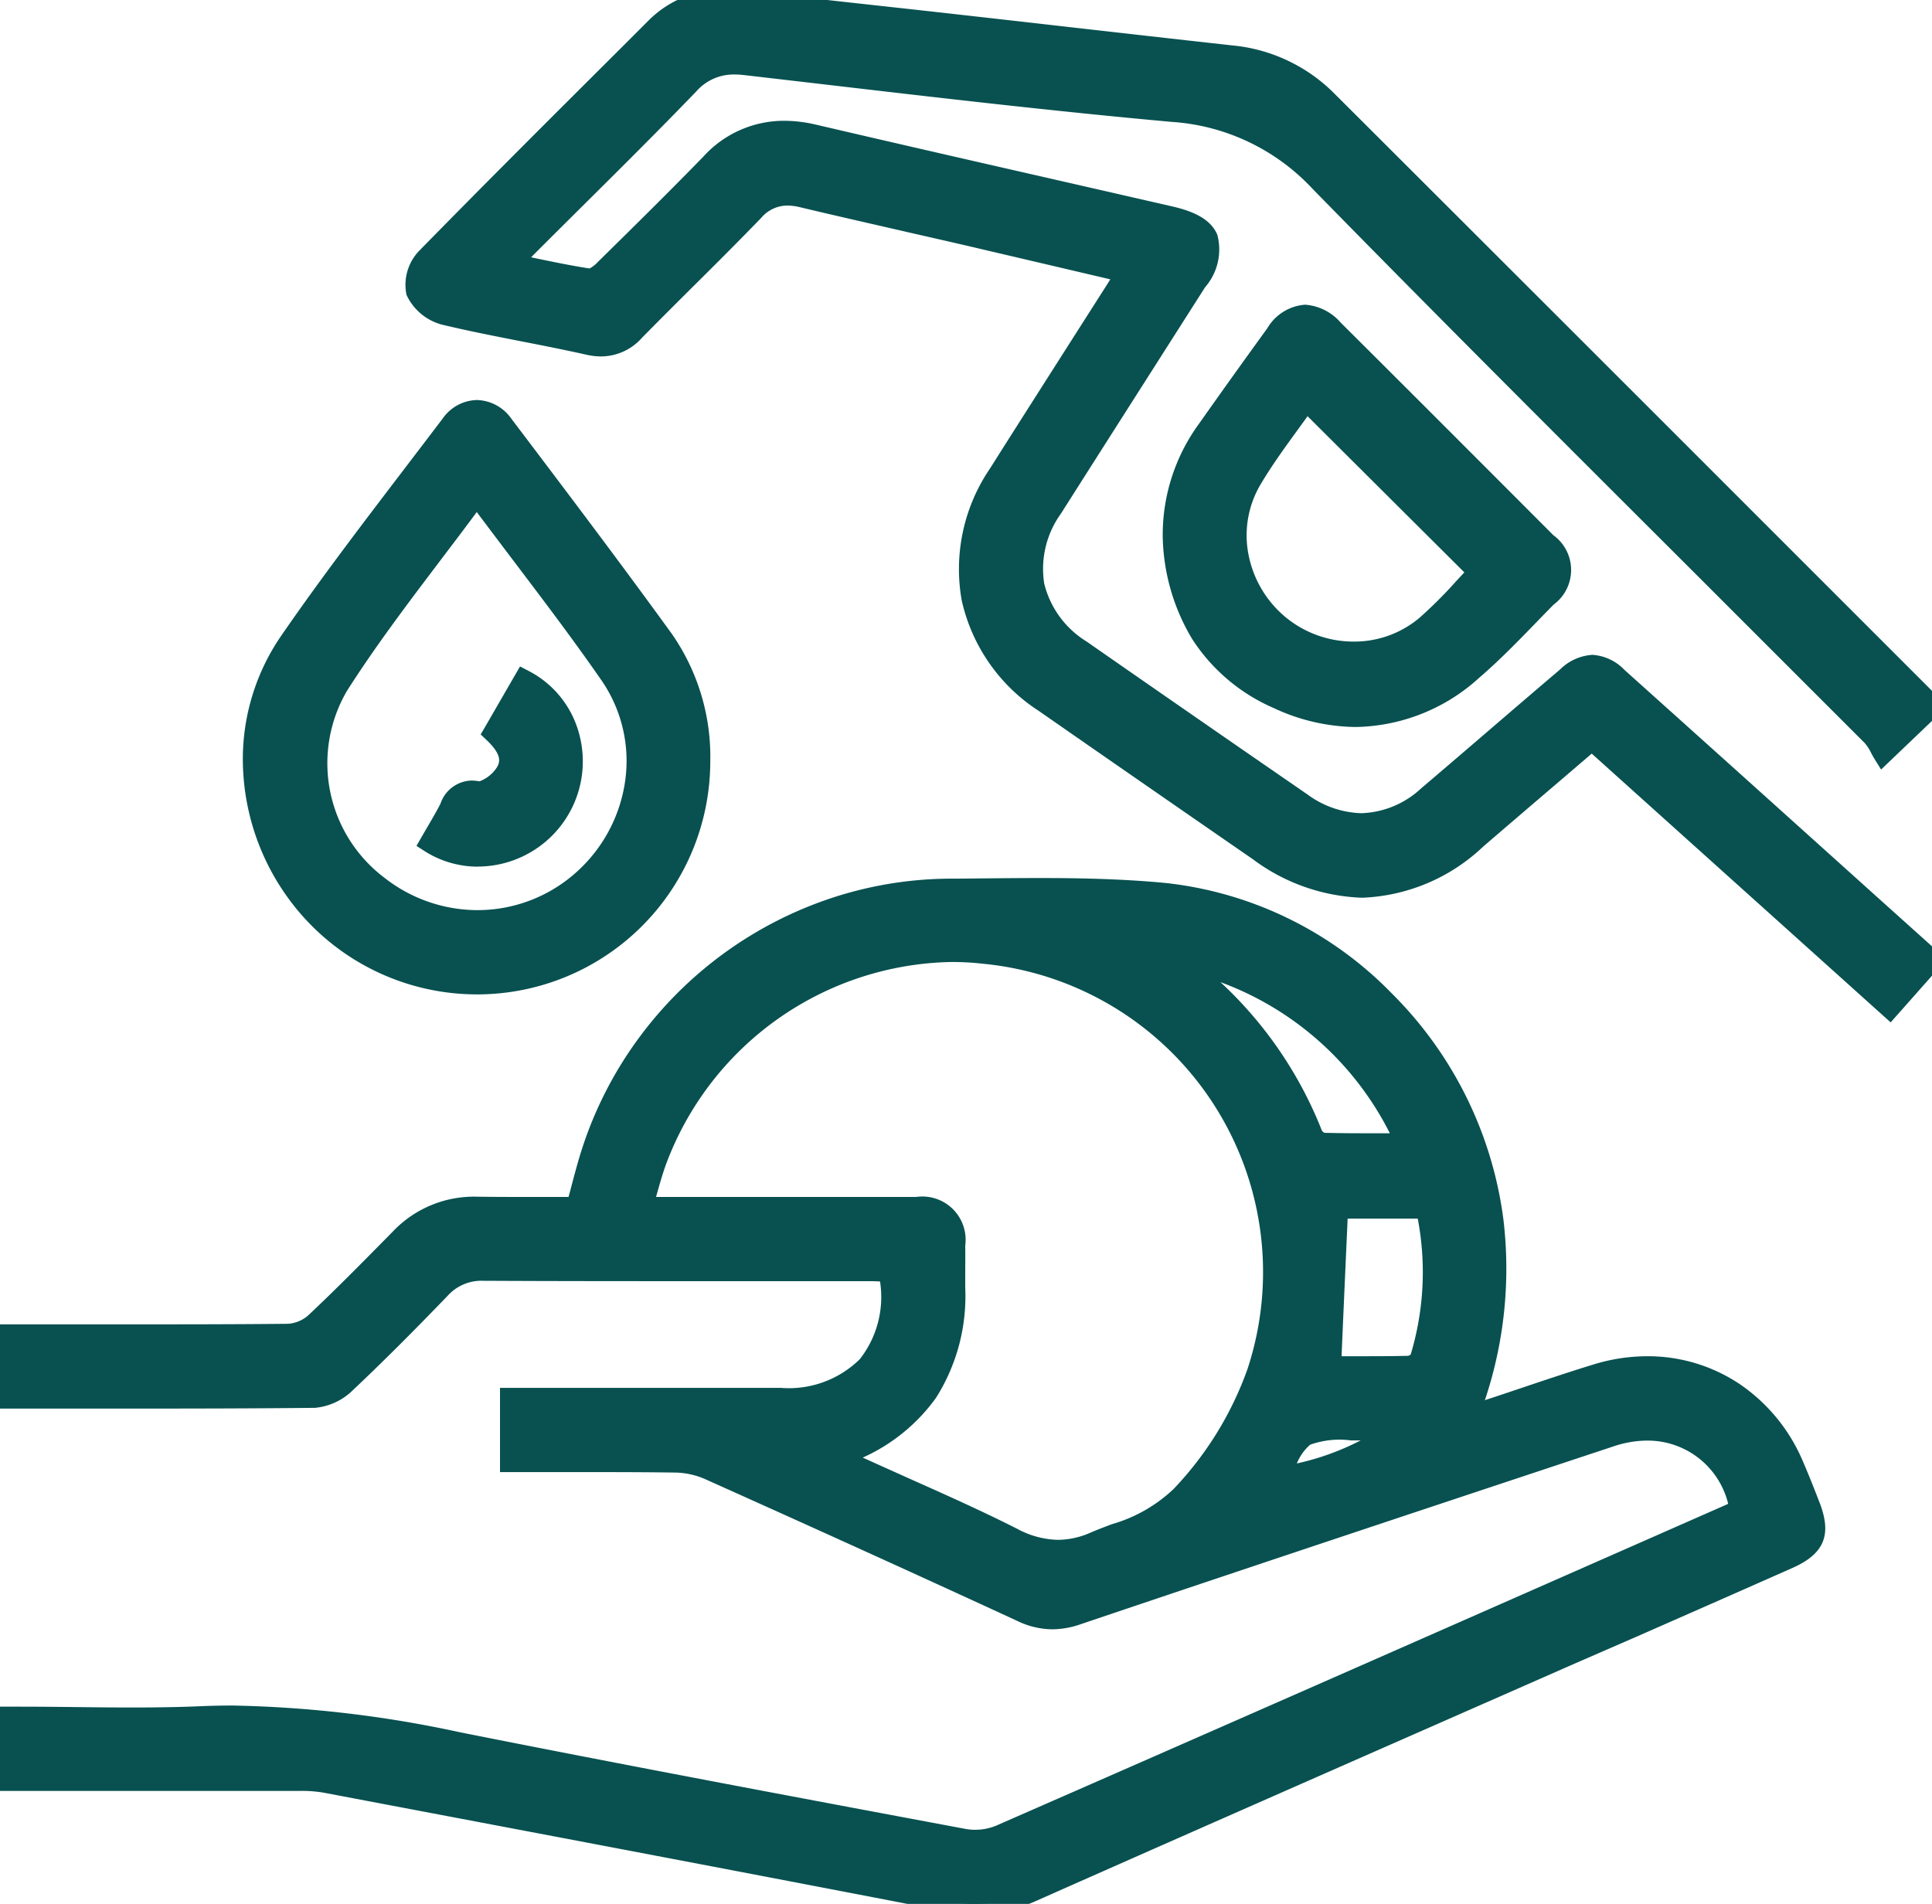 <?xml version="1.0" encoding="UTF-8"?>
<svg xmlns="http://www.w3.org/2000/svg" xmlns:xlink="http://www.w3.org/1999/xlink" id="Group_2370" data-name="Group 2370" width="94.365" height="93" viewBox="0 0 94.365 93">
  <defs>
    <clipPath id="clip-path">
      <rect id="Rectangle_632" data-name="Rectangle 632" width="94.365" height="93" fill="#085150" stroke="#085150" stroke-width="1"></rect>
    </clipPath>
  </defs>
  <g id="Group_2281" data-name="Group 2281">
    <path id="Path_197" data-name="Path 197" d="M0,154.922v-3.115H.99c2.95,0,5.905.1,8.85-.025a52.223,52.223,0,0,1,12.523,1.269c8.224,1.638,16.466,3.181,24.708,4.725a3.227,3.227,0,0,0,1.784-.192q17.836-7.8,35.645-15.671c.173-.076.336-.177.493-.26a4.656,4.656,0,0,0-6.32-3.537q-13.041,4.324-26.066,8.7a3.365,3.365,0,0,1-2.69-.134q-7.626-3.519-15.293-6.948a4.336,4.336,0,0,0-1.67-.355c-2.654-.036-5.309-.016-8.031-.016v-3.116h13.2c3.845,0,5.8-2.25,5.316-6.179-.3-.014-.617-.04-.931-.04-6.29,0-12.579.011-18.869-.017a2.733,2.733,0,0,0-2.145.894c-1.507,1.564-3.037,3.107-4.616,4.6a2.511,2.511,0,0,1-1.505.715c-5.088.052-10.178.032-15.344.032v-3.115H1.039c4.345,0,8.689.016,13.033-.024a2.162,2.162,0,0,0,1.331-.551c1.418-1.331,2.779-2.721,4.145-4.106a4.935,4.935,0,0,1,3.744-1.549c1.616.024,3.233.005,4.863.005.267-.96.482-1.87.771-2.756A18.588,18.588,0,0,1,46.41,111.362a103.973,103.973,0,0,1,10.49.211c8.171.79,15.07,7.845,16.039,16a19.935,19.935,0,0,1-1.184,9.466c.324-.074.565-.11.793-.184,1.815-.595,3.617-1.229,5.442-1.79A7.735,7.735,0,0,1,87.6,139.52c.283.653.543,1.316.8,1.979.515,1.322.263,1.979-1.04,2.558q-5.325,2.363-10.663,4.7-13.108,5.77-26.211,11.551a6.849,6.849,0,0,1-4.246.5Q31.08,157.874,15.9,155.021a6.789,6.789,0,0,0-1.256-.1q-6.76-.01-13.52,0H0m40.96-15.8c.393.2.643.332.9.449,2.53,1.155,5.1,2.234,7.579,3.49a4.386,4.386,0,0,0,4.027.207c1.476-.631,3.037-.974,4.214-2.245a15.566,15.566,0,1,0-25.614-16.4c-.262.714-.443,1.458-.693,2.293h1.218q6.074,0,12.149,0c1.338,0,1.887.557,1.9,1.883.009.68,0,1.361,0,2.041,0,4.181-1.68,6.678-5.687,8.284M65,134.688c1.151,0,2.474.015,3.8-.017a.729.729,0,0,0,.563-.361,14.491,14.491,0,0,0,.285-7.342h-4.3c-.115,2.6-.226,5.127-.34,7.719m-7.25-19.872c.064.159.07.239.113.272a19.313,19.313,0,0,1,6.234,8.275.753.753,0,0,0,.532.412c1.305.035,2.612.019,4.06.019a15.813,15.813,0,0,0-10.939-8.978m4.686,25.316c2.726-.511,4.976-1.49,5.291-2.327H65.984c-2.435,0-2.435,0-3.543,2.327" transform="translate(0 -67.944)" fill="#085150"></path>
    <path id="Path_197_-_Outline" data-name="Path 197 - Outline" d="M47.618,161.443a7.768,7.768,0,0,1-1.47-.145c-8.982-1.738-18.12-3.47-26.959-5.145l-3.381-.641a6.438,6.438,0,0,0-1.163-.086c-2.811,0-5.586,0-7.931,0H-.5v-4.115H.99c.914,0,1.842.01,2.74.02s1.821.02,2.729.02c1.294,0,2.361-.02,3.359-.063.5-.022,1.017-.033,1.531-.033A57.161,57.161,0,0,1,22.46,152.56c8.137,1.621,16.43,3.174,24.45,4.676l.252.047a2.5,2.5,0,0,0,.46.041,2.671,2.671,0,0,0,1.031-.2c10.444-4.57,21.051-9.242,31.309-13.761l4.335-1.909c.037-.016.074-.034.112-.054a4.043,4.043,0,0,0-3.951-3.086,5.18,5.18,0,0,0-1.628.275c-7.843,2.6-16.972,5.631-26.063,8.7a4.254,4.254,0,0,1-1.372.243,3.972,3.972,0,0,1-1.687-.4c-4.55-2.1-9.551-4.372-15.289-6.946a3.809,3.809,0,0,0-1.473-.311c-1.093-.015-2.252-.022-3.759-.022l-2.111,0-2.154,0h-.5v-4.116h13.7A4.937,4.937,0,0,0,42,134.332a4.924,4.924,0,0,0,.984-3.79c-.16-.009-.321-.016-.478-.016H33.664c-2.962,0-6.467,0-10.025-.018h-.017a2.222,2.222,0,0,0-1.766.741c-1.743,1.809-3.215,3.275-4.633,4.614a3.018,3.018,0,0,1-1.843.851c-3.079.032-6.082.036-8.615.036q-3.352,0-6.734,0h-.5v-4.115H1.039q2.913,0,5.826,0c1.986,0,4.6,0,7.2-.027a1.659,1.659,0,0,0,.993-.415c1.305-1.225,2.587-2.525,3.826-3.783l.305-.31a5.462,5.462,0,0,1,4.108-1.7c.562.008,1.164.012,1.9.012q.736,0,1.473,0l1.1,0c.05-.184.1-.367.145-.546.171-.644.332-1.253.532-1.866a18.957,18.957,0,0,1,2.729-5.316,19.185,19.185,0,0,1,9.339-6.84,18.725,18.725,0,0,1,5.889-.98c.591,0,1.193-.008,1.776-.014.852-.008,1.733-.016,2.6-.016,1.7,0,3.936.028,6.165.243a18.154,18.154,0,0,1,11.026,5.384,19,19,0,0,1,5.461,11.059,20.218,20.218,0,0,1-.906,8.82c.588-.193,1.182-.393,1.758-.587,1.161-.39,2.361-.794,3.555-1.16a8.937,8.937,0,0,1,2.624-.4,8.064,8.064,0,0,1,4.506,1.358,8.629,8.629,0,0,1,3.09,3.775c.287.664.557,1.35.809,2,.618,1.585.24,2.511-1.3,3.2-2.556,1.134-5.159,2.278-7.676,3.384L76.9,149.212l-6.635,2.919c-6.419,2.823-13.056,5.742-19.575,8.632A7.46,7.46,0,0,1,47.618,161.443Zm-40.9-7.022c2.345,0,5.121,0,7.932,0a7.36,7.36,0,0,1,1.348.1l3.381.641c8.839,1.675,17.979,3.407,26.962,5.145a6.767,6.767,0,0,0,1.28.127,6.481,6.481,0,0,0,2.668-.6c6.52-2.891,13.158-5.81,19.578-8.633L76.5,148.3l2.99-1.314c2.516-1.106,5.118-2.249,7.672-3.382,1.045-.464,1.2-.84.777-1.919-.259-.664-.514-1.313-.795-1.962a7.632,7.632,0,0,0-2.728-3.341,7.068,7.068,0,0,0-3.949-1.189,7.938,7.938,0,0,0-2.33.358c-1.181.363-2.375.764-3.53,1.152-.623.209-1.267.426-1.9.634a4.869,4.869,0,0,1-.545.134c-.09.019-.186.038-.292.063l-.9.206.32-.867a19.451,19.451,0,0,0,1.156-9.233,18,18,0,0,0-5.177-10.472,17.153,17.153,0,0,0-10.414-5.094c-2.186-.211-4.391-.238-6.068-.238-.863,0-1.741.008-2.591.016-.584.005-1.187.011-1.78.014a17.812,17.812,0,0,0-10.5,3.484,18.174,18.174,0,0,0-3.927,3.926,17.958,17.958,0,0,0-2.585,5.036c-.191.585-.349,1.181-.516,1.811-.079.3-.161.61-.249.923l-.1.366h-.38q-.743,0-1.483,0t-1.476,0c-.737,0-1.344,0-1.911-.012H23.2a4.434,4.434,0,0,0-3.3,1.4l-.305.31c-1.246,1.264-2.534,2.572-3.854,3.81a2.655,2.655,0,0,1-1.668.686c-2.607.024-5.224.027-7.212.027q-2.913,0-5.826,0H.531v2.115q3.133,0,6.234,0c2.53,0,5.53,0,8.6-.036a2.036,2.036,0,0,0,1.167-.578c1.407-1.328,2.868-2.784,4.6-4.581a3.207,3.207,0,0,1,2.486-1.047h.021c3.556.016,7.06.018,10.021.018h8.846c.23,0,.454.013.672.026l.282.015.422.019.052.419a6.188,6.188,0,0,1-1.184,4.99,5.955,5.955,0,0,1-4.627,1.751h-12.7v2.116l1.652,0,2.113,0c1.512,0,2.675.007,3.772.022a4.83,4.83,0,0,1,1.868.4c5.741,2.576,10.746,4.849,15.3,6.95a2.957,2.957,0,0,0,1.268.305,3.275,3.275,0,0,0,1.052-.191c9.094-3.067,18.224-6.1,26.068-8.7a6.177,6.177,0,0,1,1.943-.326,4.935,4.935,0,0,1,3.206,1.134,5.573,5.573,0,0,1,1.816,3.092l.085.373-.338.18-.14.077c-.115.064-.246.137-.387.2l-4.335,1.909C70.107,148.8,59.5,153.471,49.055,158.042a3.652,3.652,0,0,1-1.432.283,3.506,3.506,0,0,1-.644-.058l-.252-.047c-8.023-1.5-16.319-3.057-24.462-4.678a56.246,56.246,0,0,0-10.915-1.291c-.5,0-1,.011-1.488.032-1.013.044-2.094.064-3.4.064-.914,0-1.842-.01-2.74-.02s-1.821-.02-2.729-.02H.5v2.115Zm44.962-10.263h0a5.416,5.416,0,0,1-2.464-.655c-1.722-.872-3.523-1.674-5.264-2.45-.753-.336-1.532-.683-2.3-1.031-.178-.081-.345-.167-.557-.275l-.36-.183-.994-.5,1.032-.414a8.653,8.653,0,0,0,4.119-2.994,8.331,8.331,0,0,0,1.254-4.826q0-.313,0-.627c0-.462,0-.939,0-1.407-.014-1.063-.343-1.387-1.406-1.39-1.56,0-3.263,0-5.361,0H30.7l.193-.643c.081-.27.155-.532.226-.785.151-.534.293-1.038.476-1.536a16.186,16.186,0,0,1,14.888-10.513,14.487,14.487,0,0,1,1.6.088,16.565,16.565,0,0,1,9.731,4.46,15.663,15.663,0,0,1,4.724,9.4,15.938,15.938,0,0,1-.667,7.261,17.512,17.512,0,0,1-3.823,6.213,8.176,8.176,0,0,1-3.377,1.968c-.333.126-.677.256-1.007.4A4.984,4.984,0,0,1,51.677,144.159Zm-9.54-5.014c.737.336,1.49.671,2.218,1,1.753.781,3.565,1.588,5.309,2.471a4.389,4.389,0,0,0,2.012.547h0a4.007,4.007,0,0,0,1.592-.355c.35-.15.7-.283,1.047-.413a7.294,7.294,0,0,0,3-1.712,16.521,16.521,0,0,0,3.611-5.856,15.132,15.132,0,0,0-12.953-19.809,13.482,13.482,0,0,0-1.487-.082,15.17,15.17,0,0,0-13.949,9.857c-.17.462-.307.949-.453,1.464l-.044.157h7.339c2.1,0,3.8,0,5.363,0a2.113,2.113,0,0,1,2.4,2.376c.007.476,0,.958,0,1.424q0,.312,0,.623a9.284,9.284,0,0,1-1.428,5.39A8.887,8.887,0,0,1,42.137,139.145Zm19.43,1.661.423-.888c.593-1.246.891-1.872,1.451-2.239a4.6,4.6,0,0,1,2.543-.373h2.47l-.254.676a3.534,3.534,0,0,1-2.009,1.568,17.471,17.471,0,0,1-3.658,1.075Zm4.417-2.5a4.289,4.289,0,0,0-1.994.209,2.409,2.409,0,0,0-.651.916,12.728,12.728,0,0,0,3.117-1.125Zm.807-3.113c-.623,0-1.225,0-1.787,0h-.523l.048-1.1c.105-2.392.209-4.739.315-7.143l.021-.478h5.179l.09.387a14.871,14.871,0,0,1-.292,7.591,1.2,1.2,0,0,1-1.032.723C68.226,135.186,67.6,135.192,66.791,135.192Zm-1.264-1,1.264,0c.8,0,1.411-.006,1.986-.02a.423.423,0,0,0,.123-.063,13.973,13.973,0,0,0,.344-6.639H65.823c-.1,2.238-.2,4.432-.294,6.665Zm1.141-9.891c-.562,0-1.3,0-2.048-.023a1.225,1.225,0,0,1-.983-.728,18.918,18.918,0,0,0-6.077-8.064.694.694,0,0,1-.228-.363c-.012-.036-.024-.073-.042-.118l-.366-.911.952.24a16.3,16.3,0,0,1,11.267,9.245l.346.717h-.8C67.99,124.294,67.32,124.3,66.668,124.3Zm-1.985-1.022c.721.019,1.438.022,1.985.022l1.213,0a15.1,15.1,0,0,0-8.274-7.382,19.722,19.722,0,0,1,4.958,7.259A.4.4,0,0,0,64.683,123.276Z" transform="translate(0 -67.944)" fill="#085150"></path>
    <path id="Path_198" data-name="Path 198" d="M126.1,46.945l-2.042,2.288L109.5,36.148c-1.912,1.637-3.781,3.231-5.643,4.833-3.432,2.952-6.912,3.147-10.633.577q-5.238-3.618-10.465-7.251c-3.917-2.725-4.8-7.094-2.239-11.139,1.885-2.985,3.788-5.959,5.681-8.939.172-.27.332-.548.555-.918-2.543-.6-5.015-1.179-7.49-1.753-2.774-.643-5.555-1.259-8.325-1.921a2.24,2.24,0,0,0-2.368.65c-1.914,1.982-3.9,3.9-5.828,5.862a2.2,2.2,0,0,1-2.266.687c-2.337-.525-4.706-.908-7.034-1.464a2.162,2.162,0,0,1-1.372-1.132,1.936,1.936,0,0,1,.486-1.619c3.719-3.8,7.491-7.545,11.256-11.3a5.094,5.094,0,0,1,4.5-1.256c3.443.4,6.89.769,10.334,1.156,4.41.5,8.819,1.006,13.23,1.493a7.587,7.587,0,0,1,4.661,2.179q14.662,14.631,29.3,29.287c.089.089.16.2.27.334L123.729,36.8a4.394,4.394,0,0,0-.548-.863c-9-9.017-18.066-17.968-26.977-27.071a10.777,10.777,0,0,0-7.192-3.409C82.044,4.828,75.1,3.975,68.146,3.173a3,3,0,0,0-2.767.961c-2.588,2.682-5.255,5.288-7.89,7.925-.226.226-.439.465-.774.822,1.348.271,2.566.549,3.8.735.235.035.568-.246.782-.457,1.732-1.706,3.466-3.411,5.16-5.154a4.961,4.961,0,0,1,5.053-1.424c5.8,1.355,11.608,2.665,17.412,4,2.051.471,2.418,1.4,1.278,3.188Q86.676,19.3,83.154,24.836a4.676,4.676,0,0,0,1.4,6.918q5.384,3.748,10.786,7.47a4.664,4.664,0,0,0,6.149-.316c2.271-1.933,4.525-3.884,6.8-5.817a1.587,1.587,0,0,1,2.49.008q7.492,6.72,14.968,13.459c.115.1.213.228.361.388" transform="translate(-31.755 0)" fill="#085150"></path>
    <path id="Path_198_-_Outline" data-name="Path 198 - Outline" d="M124.1,49.941,109.5,36.813l-1.421,1.216c-1.278,1.093-2.6,2.223-3.888,3.332a9.075,9.075,0,0,1-5.905,2.491,9.437,9.437,0,0,1-5.338-1.881c-4.012-2.771-7.338-5.075-10.467-7.252a8.675,8.675,0,0,1-3.752-5.386A8.722,8.722,0,0,1,80.1,22.9c1.224-1.938,2.476-3.9,3.686-5.8q1-1.568,2-3.136c.065-.1.13-.208.2-.319l-1.706-.4c-1.757-.413-3.417-.8-5.116-1.2-1.009-.234-2.036-.468-3.03-.694-1.738-.4-3.535-.806-5.3-1.228a2.672,2.672,0,0,0-.622-.082,1.677,1.677,0,0,0-1.269.593c-1.083,1.121-2.2,2.237-3.29,3.317-.836.832-1.7,1.692-2.541,2.548a2.681,2.681,0,0,1-1.994.912,3.341,3.341,0,0,1-.739-.088c-1.046-.235-2.119-.446-3.158-.649-1.275-.25-2.594-.508-3.883-.817a2.656,2.656,0,0,1-1.727-1.452,2.394,2.394,0,0,1,.6-2.135c3.245-3.315,6.585-6.644,9.816-9.863L63.466.968A5.108,5.108,0,0,1,67.268-.5a9.525,9.525,0,0,1,1.114.069c2.174.255,4.387.5,6.528.734,1.247.137,2.536.279,3.8.422q2.574.289,5.148.583c2.648.3,5.387.612,8.081.91A8.094,8.094,0,0,1,96.9,4.54c8.108,8.091,16.343,16.327,24.307,24.292l5,5a2.357,2.357,0,0,1,.214.254c.028.037.059.077.093.12l.287.357-.331.317-1.885,1.8-.952.91-.325-.524c-.057-.092-.11-.19-.16-.285a2.146,2.146,0,0,0-.317-.488c-2.7-2.7-5.446-5.444-8.1-8.1-6.211-6.2-12.634-12.6-18.876-18.979a10.326,10.326,0,0,0-6.88-3.261c-5.679-.513-11.436-1.185-17-1.835q-1.937-.226-3.875-.45a4.132,4.132,0,0,0-.47-.029,2.424,2.424,0,0,0-1.879.841c-1.84,1.907-3.75,3.806-5.6,5.641-.755.75-1.535,1.525-2.3,2.29-.051.051-.1.1-.154.158l.166.035c.929.193,1.808.376,2.688.51a1.488,1.488,0,0,0,.4-.312l.128-.126c1.66-1.634,3.376-3.324,5.025-5.02A5.314,5.314,0,0,1,70.055,5.9a6.914,6.914,0,0,1,1.566.191c3.818.892,7.7,1.779,11.464,2.637,1.949.445,3.965.905,5.947,1.36,1.215.279,1.909.72,2.183,1.387a2.812,2.812,0,0,1-.6,2.557l-2.4,3.765c-1.524,2.392-3.1,4.866-4.646,7.3a4.61,4.61,0,0,0-.811,3.408,4.617,4.617,0,0,0,2.07,2.832c3.638,2.533,7.267,5.045,10.784,7.468a4.656,4.656,0,0,0,2.636.918,4.478,4.478,0,0,0,2.905-1.2c1.141-.971,2.3-1.964,3.416-2.924s2.25-1.931,3.38-2.893a2.462,2.462,0,0,1,1.581-.718,2.359,2.359,0,0,1,1.567.734c4.215,3.78,8.493,7.631,12.63,11.355l2.338,2.1a3.348,3.348,0,0,1,.264.276c.039.044.082.092.13.144l.308.333ZM109.512,35.483l14.505,13.043,1.407-1.577-.022-.021-2.337-2.1c-4.137-3.724-8.415-7.574-12.629-11.354a1.471,1.471,0,0,0-.9-.479,1.579,1.579,0,0,0-.932.479c-1.128.96-2.271,1.942-3.377,2.891s-2.277,1.954-3.419,2.927a5.444,5.444,0,0,1-3.554,1.442,5.63,5.63,0,0,1-3.2-1.095C91.533,37.211,87.9,34.7,84.263,32.164a5.176,5.176,0,0,1-1.532-7.6c1.546-2.436,3.122-4.91,4.647-7.3l2.4-3.765c.479-.752.652-1.3.514-1.64s-.634-.6-1.482-.792c-1.981-.455-4-.915-5.945-1.36-3.76-.858-7.648-1.746-11.468-2.638A5.916,5.916,0,0,0,70.055,6.9a4.361,4.361,0,0,0-3.242,1.451c-1.657,1.7-3.377,3.4-5.04,5.036l-.128.126a1.656,1.656,0,0,1-1.091.6.782.782,0,0,1-.116-.009c-.921-.139-1.827-.327-2.786-.526-.336-.07-.683-.142-1.036-.213l-.882-.177.616-.655c.115-.122.215-.23.306-.328.174-.187.324-.349.478-.5.766-.766,1.547-1.542,2.3-2.293,1.843-1.832,3.749-3.726,5.582-5.626a3.425,3.425,0,0,1,2.6-1.146,5.133,5.133,0,0,1,.585.035q1.938.224,3.876.451c5.561.649,11.311,1.32,16.977,1.832a11.264,11.264,0,0,1,7.5,3.557c6.238,6.372,12.659,12.777,18.868,18.971,2.658,2.652,5.407,5.394,8.105,8.1a2.192,2.192,0,0,1,.315.409l.04-.039,1.547-1.479L120.5,29.539c-7.963-7.964-16.2-16.2-24.306-24.291a7.117,7.117,0,0,0-4.362-2.035c-2.7-.3-5.435-.609-8.084-.911Q81.175,2.01,78.6,1.719c-1.267-.142-2.556-.284-3.8-.422-2.142-.236-4.357-.48-6.535-.735a8.541,8.541,0,0,0-1-.063,4.1,4.1,0,0,0-3.1,1.176l-1.445,1.44C59.5,6.333,56.162,9.66,52.921,12.97a1.521,1.521,0,0,0-.372,1.1,1.7,1.7,0,0,0,1.017.813c1.269.3,2.578.56,3.843.808,1.045.2,2.125.417,3.185.655a2.391,2.391,0,0,0,.52.063,1.7,1.7,0,0,0,1.28-.613c.844-.86,1.711-1.722,2.549-2.556,1.082-1.076,2.2-2.189,3.276-3.3a2.67,2.67,0,0,1,1.989-.9,3.652,3.652,0,0,1,.855.11c1.759.421,3.553.83,5.289,1.225.994.227,2.022.461,3.033.7,1.7.394,3.36.784,5.118,1.2l2.372.556.669.157-.355.589c-.076.125-.144.24-.208.347-.127.213-.237.4-.354.581q-1,1.569-2,3.137c-1.21,1.9-2.461,3.865-3.684,5.8a7.744,7.744,0,0,0-1.24,5.7A7.7,7.7,0,0,0,83.049,33.9c3.128,2.176,6.453,4.48,10.464,7.25a8.354,8.354,0,0,0,4.77,1.7,8.008,8.008,0,0,0,5.253-2.249c1.29-1.109,2.611-2.24,3.89-3.333l1.754-1.5Z" transform="translate(-31.755 0)" fill="#085150"></path>
    <path id="Path_199" data-name="Path 199" d="M53.56,68.595a10.889,10.889,0,0,1-19.49,6.644,10.631,10.631,0,0,1-.551-12.526c2.5-3.621,5.223-7.085,7.879-10.6a1.5,1.5,0,0,1,2.557.015c2.636,3.484,5.273,6.97,7.837,10.507a10.113,10.113,0,0,1,1.769,5.955M42.651,55.549c-2.334,3.182-4.733,6.126-6.759,9.307a7.513,7.513,0,0,0,1.934,9.782A7.767,7.767,0,0,0,47.907,74.3a7.653,7.653,0,0,0,1.243-9.992c-2.028-2.924-4.236-5.725-6.5-8.761" transform="translate(-19.368 -31.376)" fill="#085150"></path>
    <path id="Path_199_-_Outline" data-name="Path 199 - Outline" d="M42.671,79.95a11.4,11.4,0,0,1-9-4.4,11.573,11.573,0,0,1-2.425-6.484,10.637,10.637,0,0,1,1.856-6.634c1.93-2.8,4.026-5.543,6.053-8.2.6-.791,1.229-1.609,1.839-2.416a2.094,2.094,0,0,1,1.667-.9,2.122,2.122,0,0,1,1.687.918c2.587,3.419,5.263,6.955,7.843,10.516A10.51,10.51,0,0,1,54.06,68.6,11.389,11.389,0,0,1,42.671,79.95Zm-.005-28.037a1.123,1.123,0,0,0-.87.507c-.612.808-1.237,1.627-1.842,2.419-2.02,2.645-4.108,5.381-6.024,8.158a9.645,9.645,0,0,0-1.681,6.016,10.564,10.564,0,0,0,2.215,5.918,10.393,10.393,0,0,0,18.6-6.337,9.653,9.653,0,0,0-1.674-5.66c-2.574-3.552-5.246-7.084-7.83-10.5A1.152,1.152,0,0,0,42.666,51.913Zm.019,24.921h0A8.387,8.387,0,0,1,34.5,70.169a7.473,7.473,0,0,1,.967-5.581c1.414-2.221,2.973-4.28,4.624-6.46.707-.934,1.438-1.9,2.154-2.875l.4-.545.4.542c.7.941,1.405,1.869,2.086,2.767,1.553,2.048,3.019,3.983,4.424,6.008A7.94,7.94,0,0,1,50.9,69.585a8.368,8.368,0,0,1-2.657,5.088A8.222,8.222,0,0,1,42.684,76.834Zm-.031-20.446c-.59.8-1.184,1.58-1.762,2.344-1.638,2.163-3.185,4.207-4.578,6.393a7.006,7.006,0,0,0,1.822,9.121,7.381,7.381,0,0,0,4.549,1.588,7.224,7.224,0,0,0,4.886-1.9,7.367,7.367,0,0,0,2.341-4.478A6.941,6.941,0,0,0,48.74,64.6c-1.393-2.008-2.853-3.934-4.4-5.974C43.789,57.894,43.223,57.147,42.654,56.388Z" transform="translate(-19.368 -31.376)" fill="#085150"></path>
    <path id="Path_200" data-name="Path 200" d="M147,50.278a8.661,8.661,0,0,1,1.673-5.194q1.652-2.344,3.337-4.665c.858-1.184,1.782-1.263,2.827-.222q5.2,5.181,10.386,10.384a1.619,1.619,0,0,1,.018,2.683c-1.185,1.2-2.328,2.451-3.6,3.545a8.383,8.383,0,0,1-9.511,1.413A8.5,8.5,0,0,1,147,50.278m14.936,1.767-8.426-8.393c-.853,1.223-1.861,2.5-2.677,3.881a5.661,5.661,0,0,0,8.532,7.122c.954-.814,1.771-1.788,2.571-2.61" transform="translate(-89.709 -24.088)" fill="#085150"></path>
    <path id="Path_200_-_Outline" data-name="Path 200 - Outline" d="M155.924,59.6a9.634,9.634,0,0,1-4.008-.928,8.986,8.986,0,0,1-3.975-3.365A10.063,10.063,0,0,1,146.5,50.3v-.016a9.2,9.2,0,0,1,1.765-5.487c1.057-1.5,2.15-3.027,3.341-4.67a2.336,2.336,0,0,1,1.844-1.155,2.532,2.532,0,0,1,1.741.873c3.315,3.3,6.712,6.7,10.388,10.385a2.1,2.1,0,0,1,.02,3.387c-.289.292-.581.593-.863.884-.88.908-1.791,1.847-2.772,2.689A9.162,9.162,0,0,1,155.924,59.6Zm-8.427-9.34a8,8,0,0,0,4.835,7.5,8.644,8.644,0,0,0,3.592.837,8.192,8.192,0,0,0,5.385-2.175c.946-.811,1.84-1.733,2.7-2.625.284-.293.578-.6.87-.891.746-.755.742-1.217-.017-1.978-3.674-3.688-7.071-7.084-10.385-10.382a1.616,1.616,0,0,0-1.036-.582c-.329,0-.677.25-1.034.742-1.189,1.639-2.279,3.163-3.333,4.659A8.113,8.113,0,0,0,147.5,50.265Zm8.332,6.168h0a6.223,6.223,0,0,1-6.113-5.024,5.879,5.879,0,0,1,.684-4.129c.58-.985,1.247-1.9,1.891-2.789.283-.389.55-.756.807-1.125l.341-.489,9.2,9.163-.345.354c-.241.247-.481.505-.734.779a22.582,22.582,0,0,1-1.87,1.862A5.939,5.939,0,0,1,155.829,56.433Zm-2.255-12.009c-.154.215-.311.431-.474.655-.631.868-1.283,1.765-1.839,2.708a4.88,4.88,0,0,0-.565,3.428,5.275,5.275,0,0,0,1.819,3.038,5.219,5.219,0,0,0,3.313,1.18,4.938,4.938,0,0,0,3.209-1.158,21.825,21.825,0,0,0,1.786-1.782c.14-.151.275-.3.41-.439Z" transform="translate(-89.709 -24.088)" fill="#085150"></path>
    <path id="Path_201" data-name="Path 201" d="M58.49,85.247a4.58,4.58,0,1,1-4.577,7.932c.3-.529.623-1.052.91-1.592.3-.572.53-1.062,1.417-.9.389.071,1.048-.45,1.329-.873.485-.731.062-1.412-.561-2l1.482-2.565" transform="translate(-32.902 -52.024)" fill="#085150"></path>
    <path id="Path_201_-_Outline" data-name="Path 201 - Outline" d="M56.251,94.358a4.842,4.842,0,0,1-2.607-.757l-.4-.257.238-.414c.093-.161.186-.322.28-.482.209-.358.426-.728.621-1.1l.03-.056a1.651,1.651,0,0,1,1.509-1.14,2.276,2.276,0,0,1,.4.038,1.735,1.735,0,0,0,.832-.655c.19-.287.263-.651-.489-1.365l-.285-.271.2-.341,1.356-2.347.365-.632.424.22a4.855,4.855,0,0,1,2.442,2.991,5.139,5.139,0,0,1-4.911,6.564ZM54.6,92.99a3.855,3.855,0,0,0,1.649.368,4.139,4.139,0,0,0,3.95-5.285,3.874,3.874,0,0,0-1.532-2.136l-1.04,1.8a1.8,1.8,0,0,1,.356,2.357,2.482,2.482,0,0,1-1.669,1.1h0a.923.923,0,0,1-.166-.015,1.29,1.29,0,0,0-.229-.023c-.276,0-.365.115-.626.608l-.031.058c-.2.386-.427.765-.641,1.131Z" transform="translate(-32.902 -52.024)" fill="#085150"></path>
  </g>
</svg>
